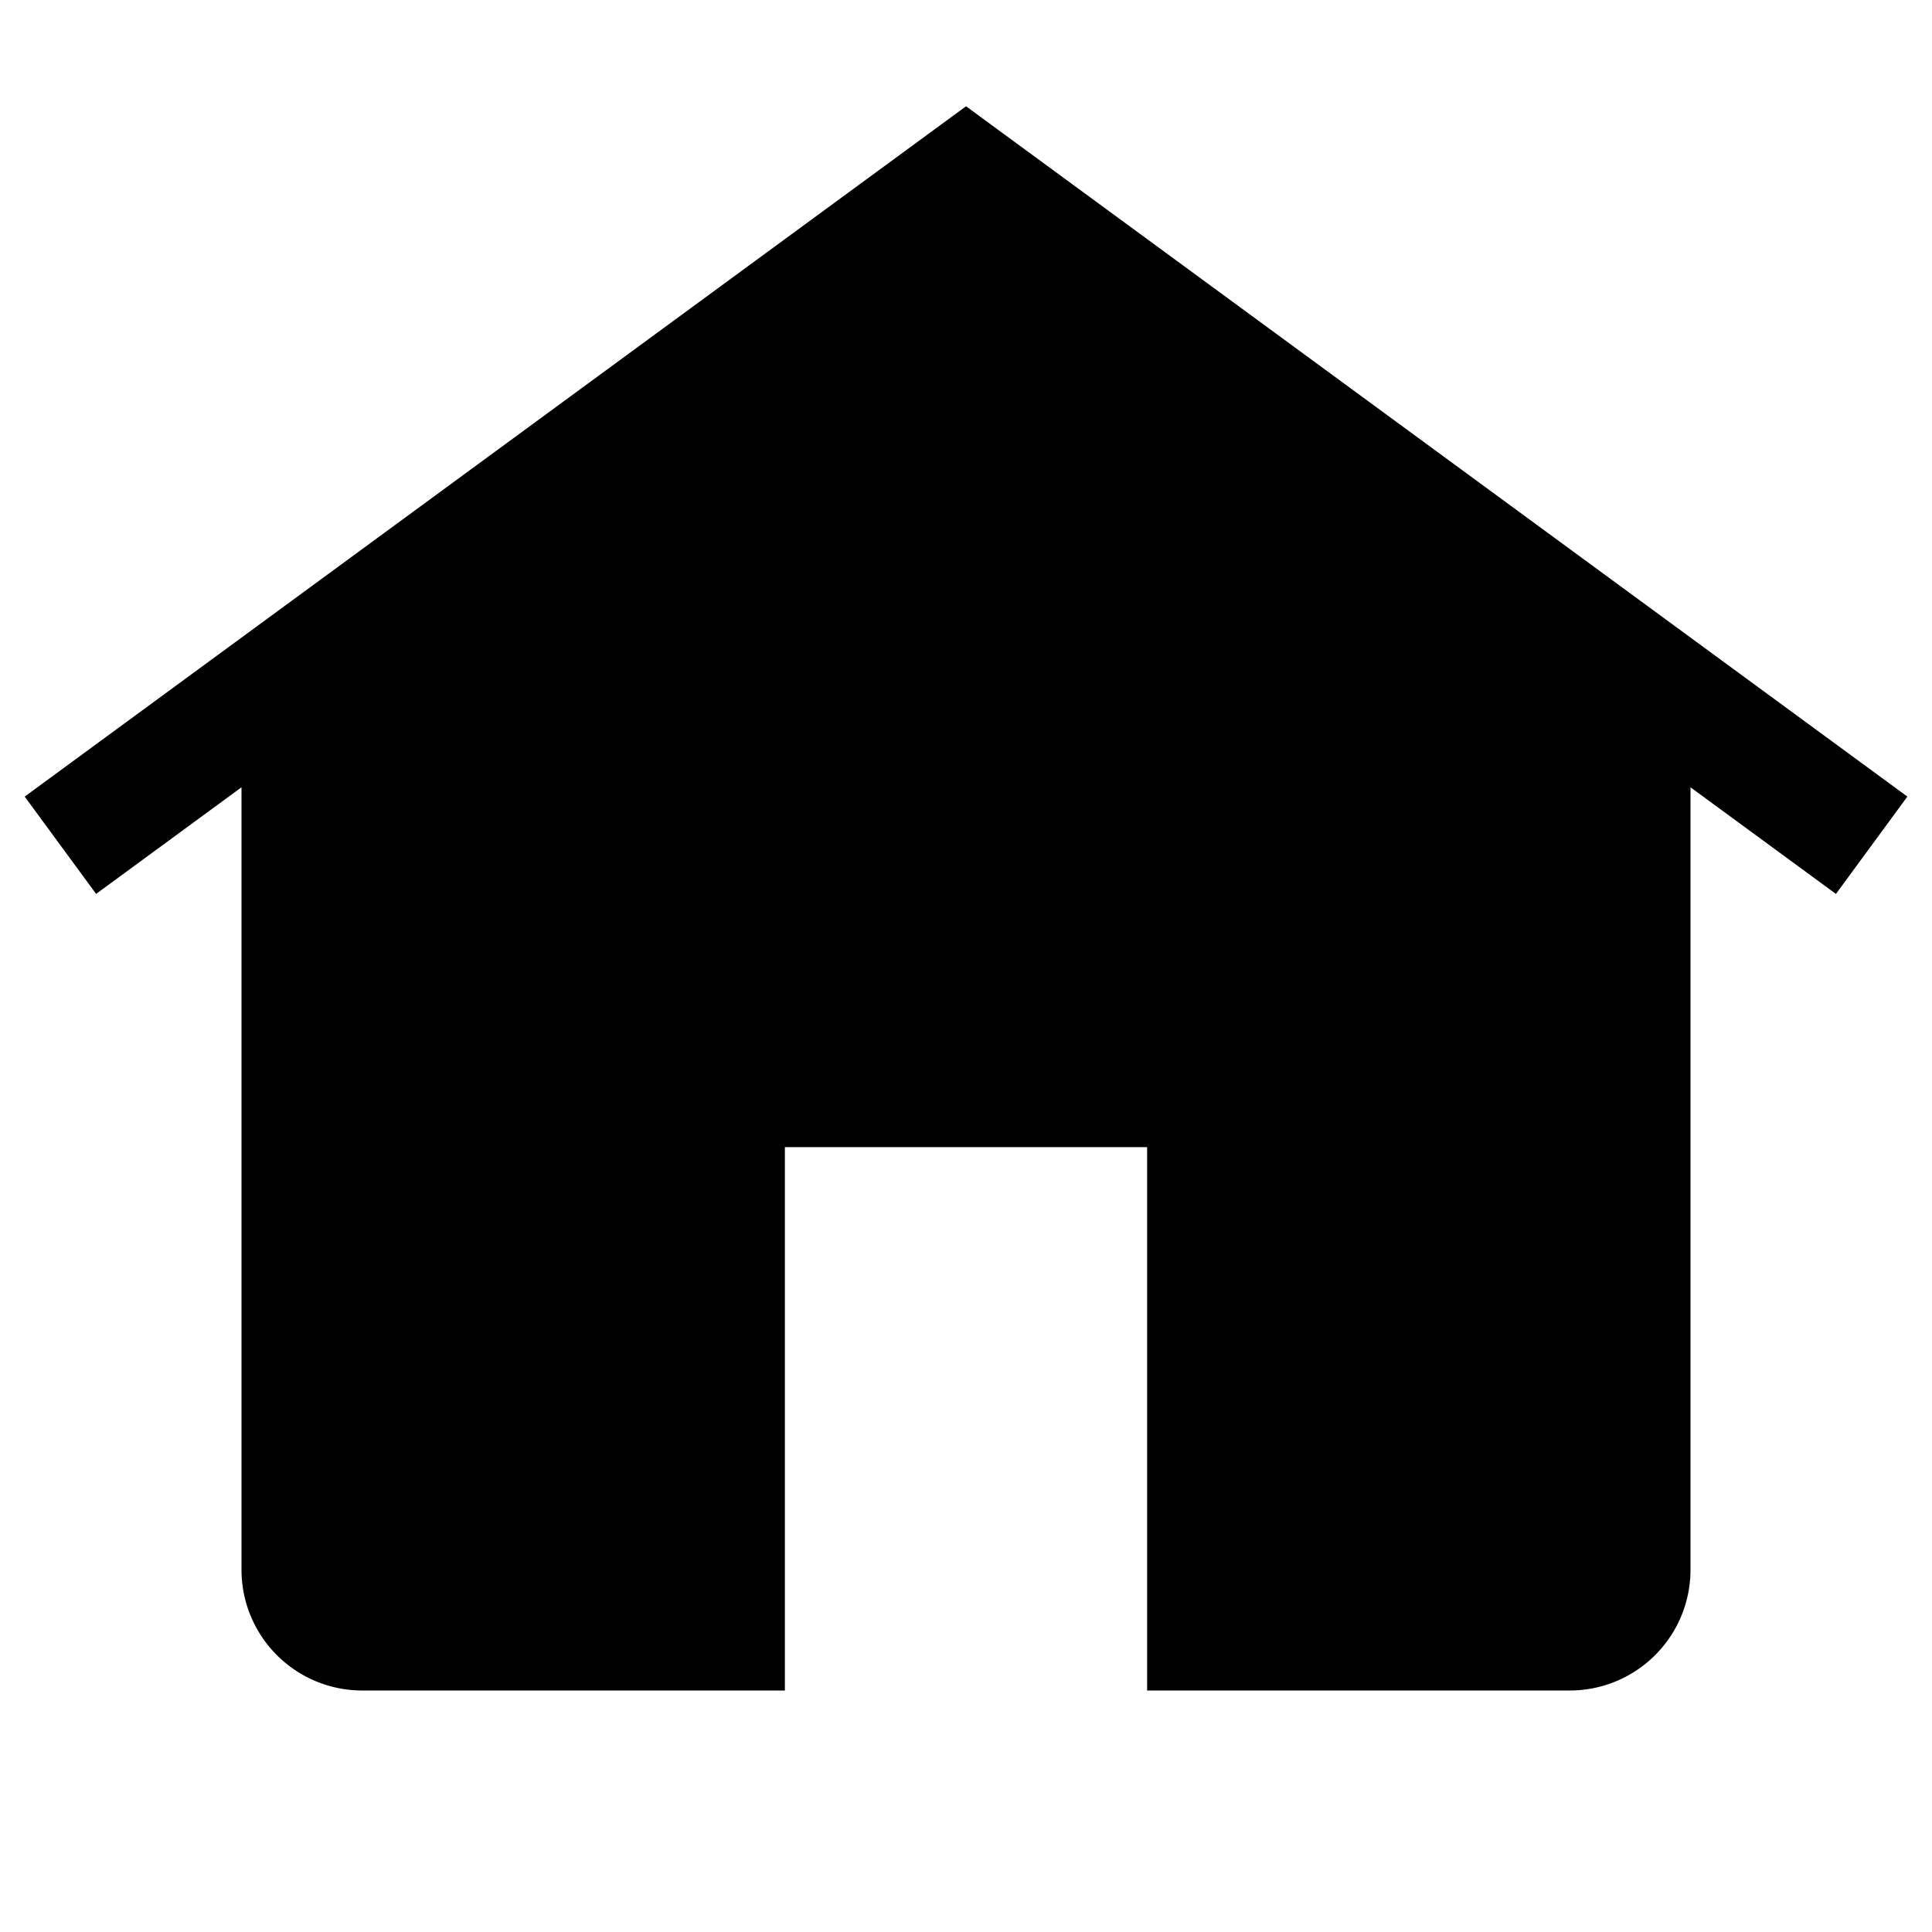 <svg width="32" height="32" viewBox="0 0 32 32" xmlns="http://www.w3.org/2000/svg">
    <path fill-rule="evenodd" d="M16.591 2.194l-.59-.434-.592.434-15 11 1.183 1.612L4 13.04V26a2 2 0 002 2h7v-9h6v9h7a2 2 0 002-2V13.04l2.409 1.766 1.183-1.612-15-11z"/>
</svg>
